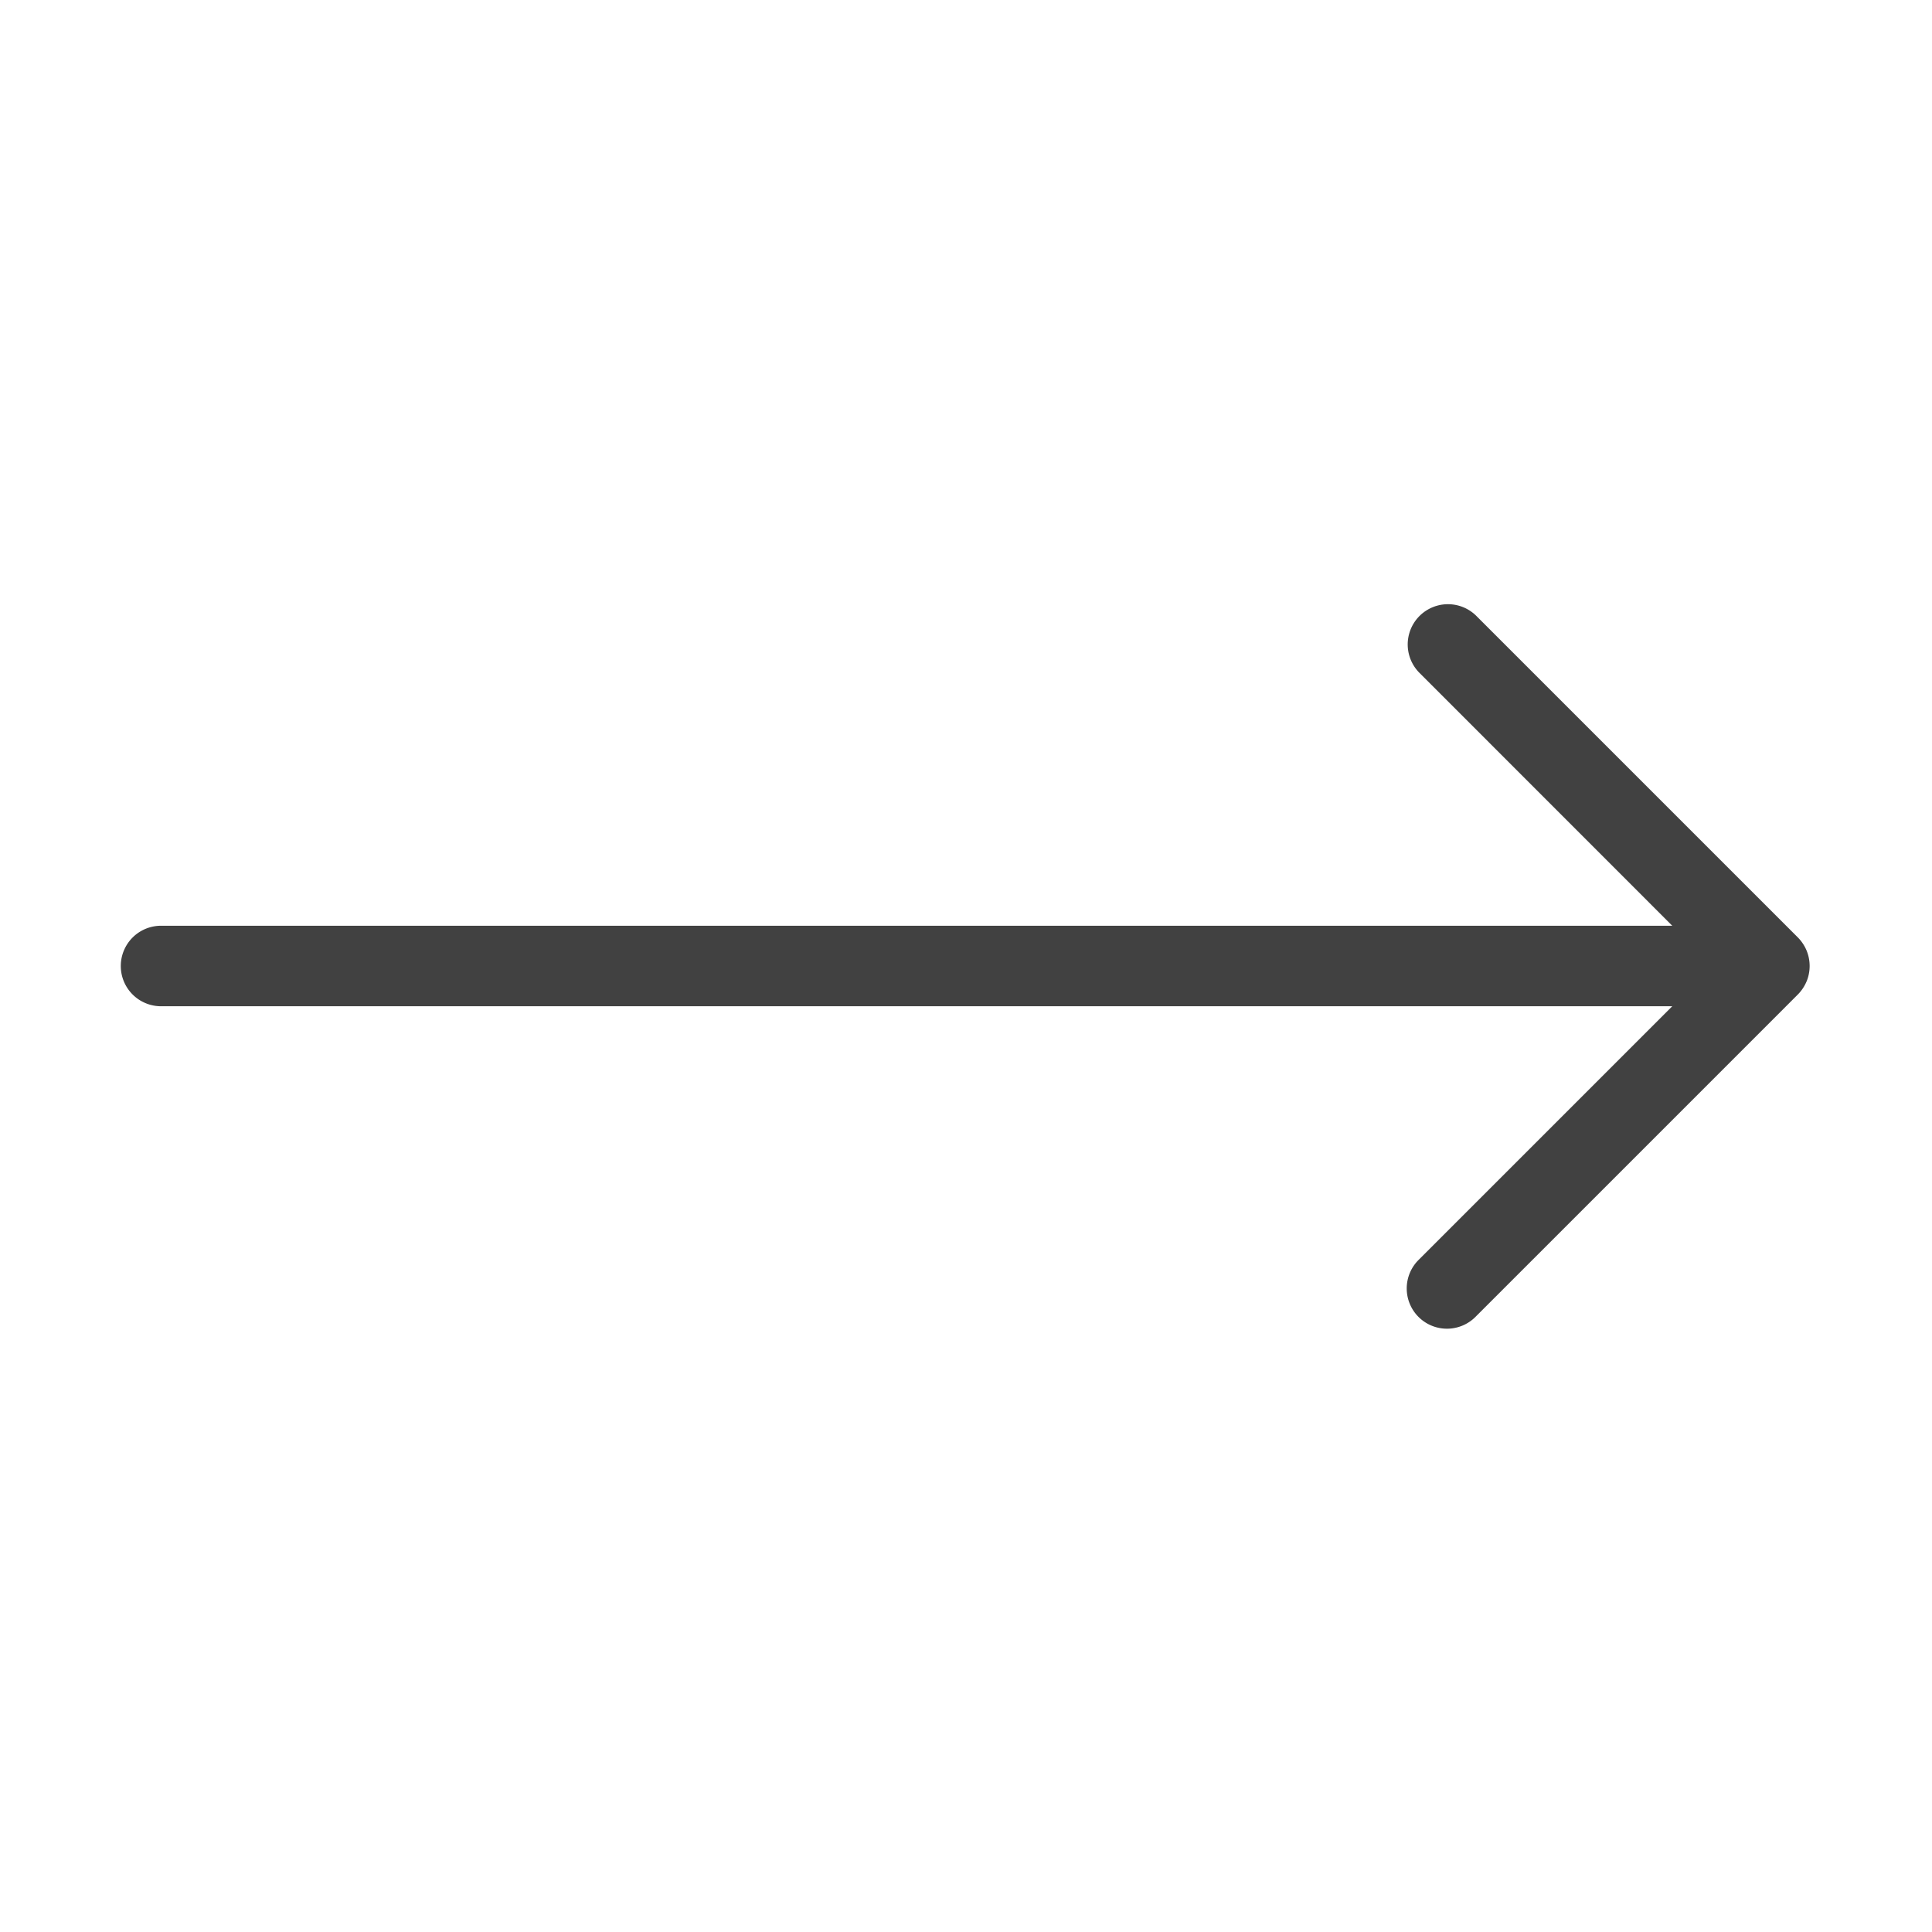 <svg id="Arrow_Right" data-name="Arrow Right" xmlns="http://www.w3.org/2000/svg" width="48" height="48" viewBox="0 0 48 48">
  <path id="Icon_Color" data-name="Icon Color" d="M41.884,9.382a1.01,1.01,0,0,0,0-.764,1.031,1.031,0,0,0-.216-.326l-8-8a1,1,0,0,0-1.414,1.414L38.546,8H1a1,1,0,0,0,0,2H38.546l-6.292,6.292a1,1,0,1,0,1.414,1.414l8-8a1.031,1.031,0,0,0,.216-.326" transform="translate(3.001 15)" fill="#414141"/>
</svg>
